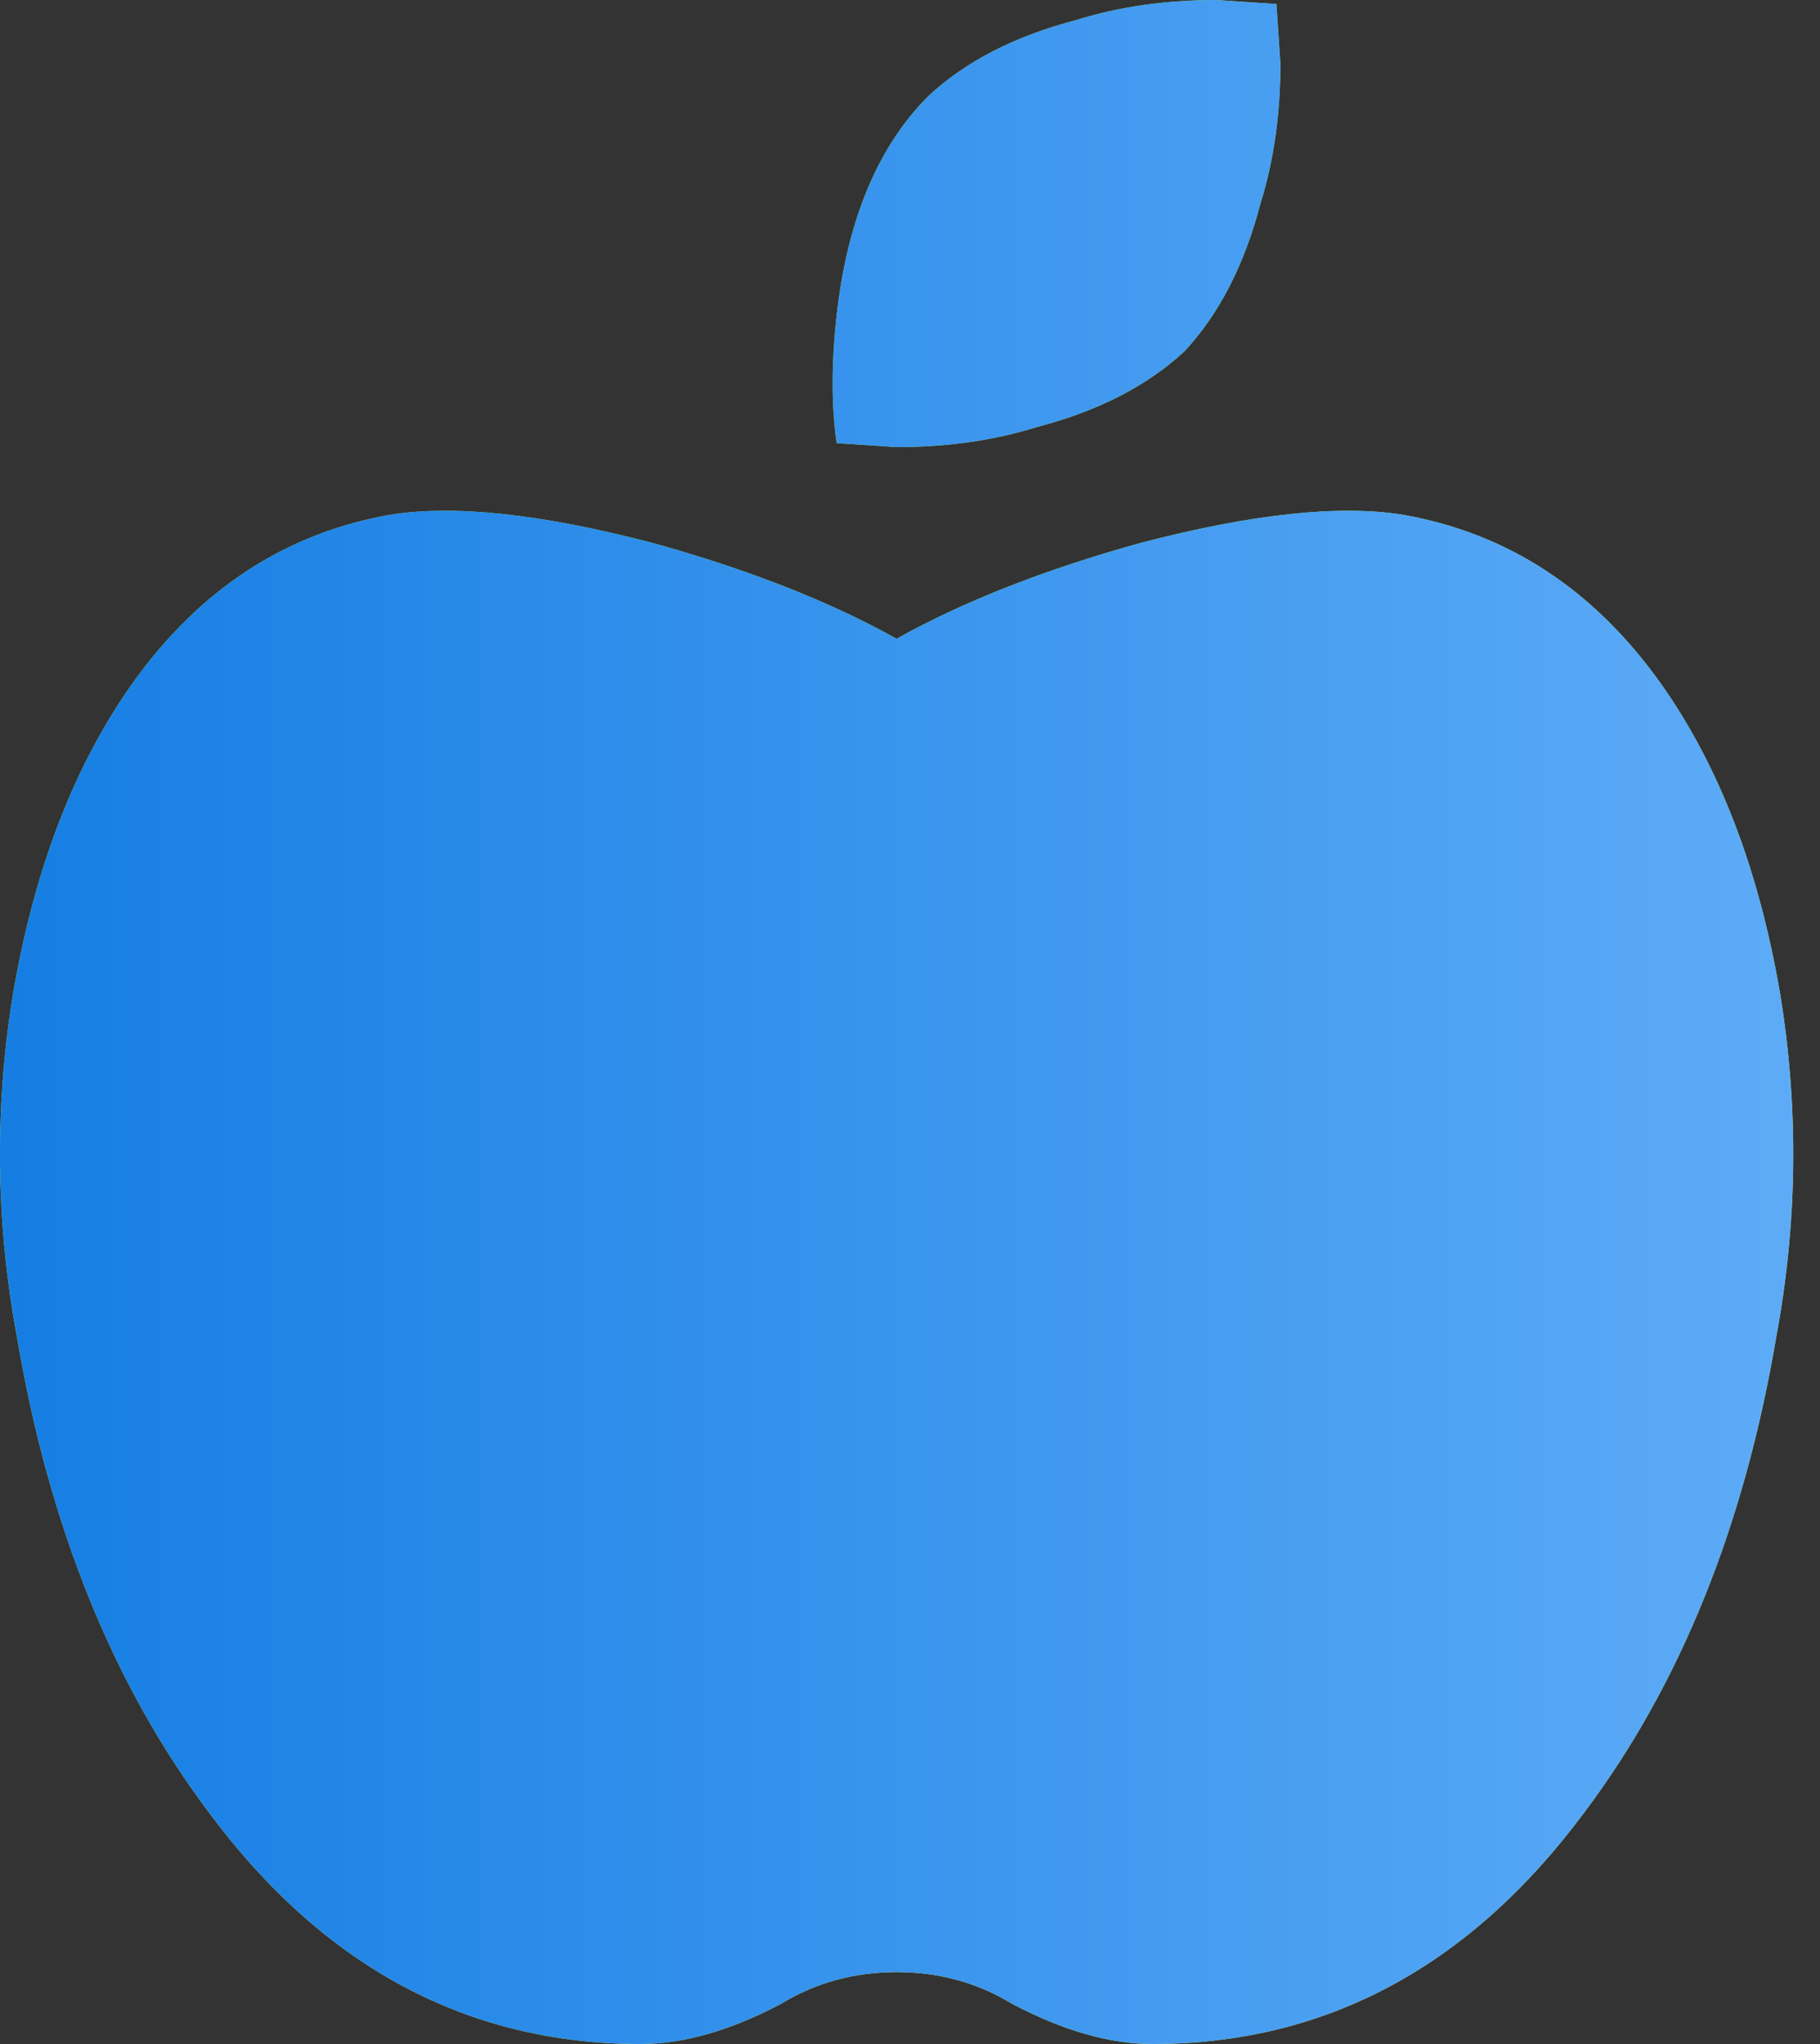 <?xml version="1.0" encoding="UTF-8"?> <svg xmlns="http://www.w3.org/2000/svg" width="57" height="64" viewBox="0 0 57 64" fill="none"><rect x="0" y="0" width="57" height="64" fill="#333333" stroke="none"/> <path d="M43.984 16.125C47.239 16.709 49.91 18.459 51.997 21.375C53.834 23.959 55.086 27.209 55.753 31.125C56.339 34.709 56.295 38.291 55.628 41.875C54.626 47.791 52.623 52.75 49.618 56.75C46.027 61.584 41.52 64 36.095 64C34.758 64 33.299 63.584 31.712 62.75C30.626 62.084 29.416 61.75 28.08 61.75C26.744 61.75 25.535 62.084 24.448 62.75C22.861 63.584 21.402 64 20.066 64C14.64 64 10.133 61.584 6.542 56.75C3.538 52.75 1.534 47.791 0.533 41.875C-0.134 38.291 -0.178 34.709 0.407 31.125C1.074 27.209 2.326 23.959 4.163 21.375C6.25 18.459 8.921 16.709 12.176 16.125C14.18 15.791 16.934 16.084 20.44 17C23.445 17.834 25.991 18.834 28.079 20C30.166 18.834 32.712 17.834 35.717 17C39.225 16.084 41.98 15.791 43.984 16.125ZM37.096 11C35.928 12.084 34.382 12.875 32.463 13.375C31.127 13.791 29.667 14 28.08 14L26.202 13.875C26.035 12.709 26.035 11.375 26.202 9.875C26.537 6.875 27.496 4.584 29.082 3C30.25 1.916 31.796 1.125 33.715 0.625C35.052 0.209 36.511 0 38.098 0L39.976 0.125L40.101 2C40.101 3.584 39.892 5.041 39.476 6.375C38.975 8.291 38.183 9.834 37.096 11Z" fill="black"></path> <path d="M43.984 16.125C47.239 16.709 49.91 18.459 51.997 21.375C53.834 23.959 55.086 27.209 55.753 31.125C56.339 34.709 56.295 38.291 55.628 41.875C54.626 47.791 52.623 52.75 49.618 56.75C46.027 61.584 41.52 64 36.095 64C34.758 64 33.299 63.584 31.712 62.75C30.626 62.084 29.416 61.75 28.08 61.75C26.744 61.75 25.535 62.084 24.448 62.75C22.861 63.584 21.402 64 20.066 64C14.64 64 10.133 61.584 6.542 56.75C3.538 52.75 1.534 47.791 0.533 41.875C-0.134 38.291 -0.178 34.709 0.407 31.125C1.074 27.209 2.326 23.959 4.163 21.375C6.25 18.459 8.921 16.709 12.176 16.125C14.18 15.791 16.934 16.084 20.44 17C23.445 17.834 25.991 18.834 28.079 20C30.166 18.834 32.712 17.834 35.717 17C39.225 16.084 41.98 15.791 43.984 16.125ZM37.096 11C35.928 12.084 34.382 12.875 32.463 13.375C31.127 13.791 29.667 14 28.08 14L26.202 13.875C26.035 12.709 26.035 11.375 26.202 9.875C26.537 6.875 27.496 4.584 29.082 3C30.25 1.916 31.796 1.125 33.715 0.625C35.052 0.209 36.511 0 38.098 0L39.976 0.125L40.101 2C40.101 3.584 39.892 5.041 39.476 6.375C38.975 8.291 38.183 9.834 37.096 11Z" fill="url(#paint0_linear_2751_988)"></path> <path d="M43.984 16.125C47.239 16.709 49.91 18.459 51.997 21.375C53.834 23.959 55.086 27.209 55.753 31.125C56.339 34.709 56.295 38.291 55.628 41.875C54.626 47.791 52.623 52.75 49.618 56.75C46.027 61.584 41.52 64 36.095 64C34.758 64 33.299 63.584 31.712 62.75C30.626 62.084 29.416 61.75 28.08 61.75C26.744 61.75 25.535 62.084 24.448 62.75C22.861 63.584 21.402 64 20.066 64C14.64 64 10.133 61.584 6.542 56.75C3.538 52.75 1.534 47.791 0.533 41.875C-0.134 38.291 -0.178 34.709 0.407 31.125C1.074 27.209 2.326 23.959 4.163 21.375C6.25 18.459 8.921 16.709 12.176 16.125C14.18 15.791 16.934 16.084 20.44 17C23.445 17.834 25.991 18.834 28.079 20C30.166 18.834 32.712 17.834 35.717 17C39.225 16.084 41.98 15.791 43.984 16.125ZM37.096 11C35.928 12.084 34.382 12.875 32.463 13.375C31.127 13.791 29.667 14 28.08 14L26.202 13.875C26.035 12.709 26.035 11.375 26.202 9.875C26.537 6.875 27.496 4.584 29.082 3C30.25 1.916 31.796 1.125 33.715 0.625C35.052 0.209 36.511 0 38.098 0L39.976 0.125L40.101 2C40.101 3.584 39.892 5.041 39.476 6.375C38.975 8.291 38.183 9.834 37.096 11Z" fill="url(#paint1_linear_2751_988)"></path> <defs> <linearGradient id="paint0_linear_2751_988" x1="28.08" y1="0" x2="28.08" y2="64" gradientUnits="userSpaceOnUse"> <stop stop-color="#A6FC4E"></stop> <stop offset="1" stop-color="#F5FE54"></stop> </linearGradient> <linearGradient id="paint1_linear_2751_988" x1="-11.878" y1="23.5" x2="64.327" y2="23.5" gradientUnits="userSpaceOnUse"> <stop stop-color="#0674DF"></stop> <stop offset="1" stop-color="#68B2FA"></stop> </linearGradient> </defs> </svg> 